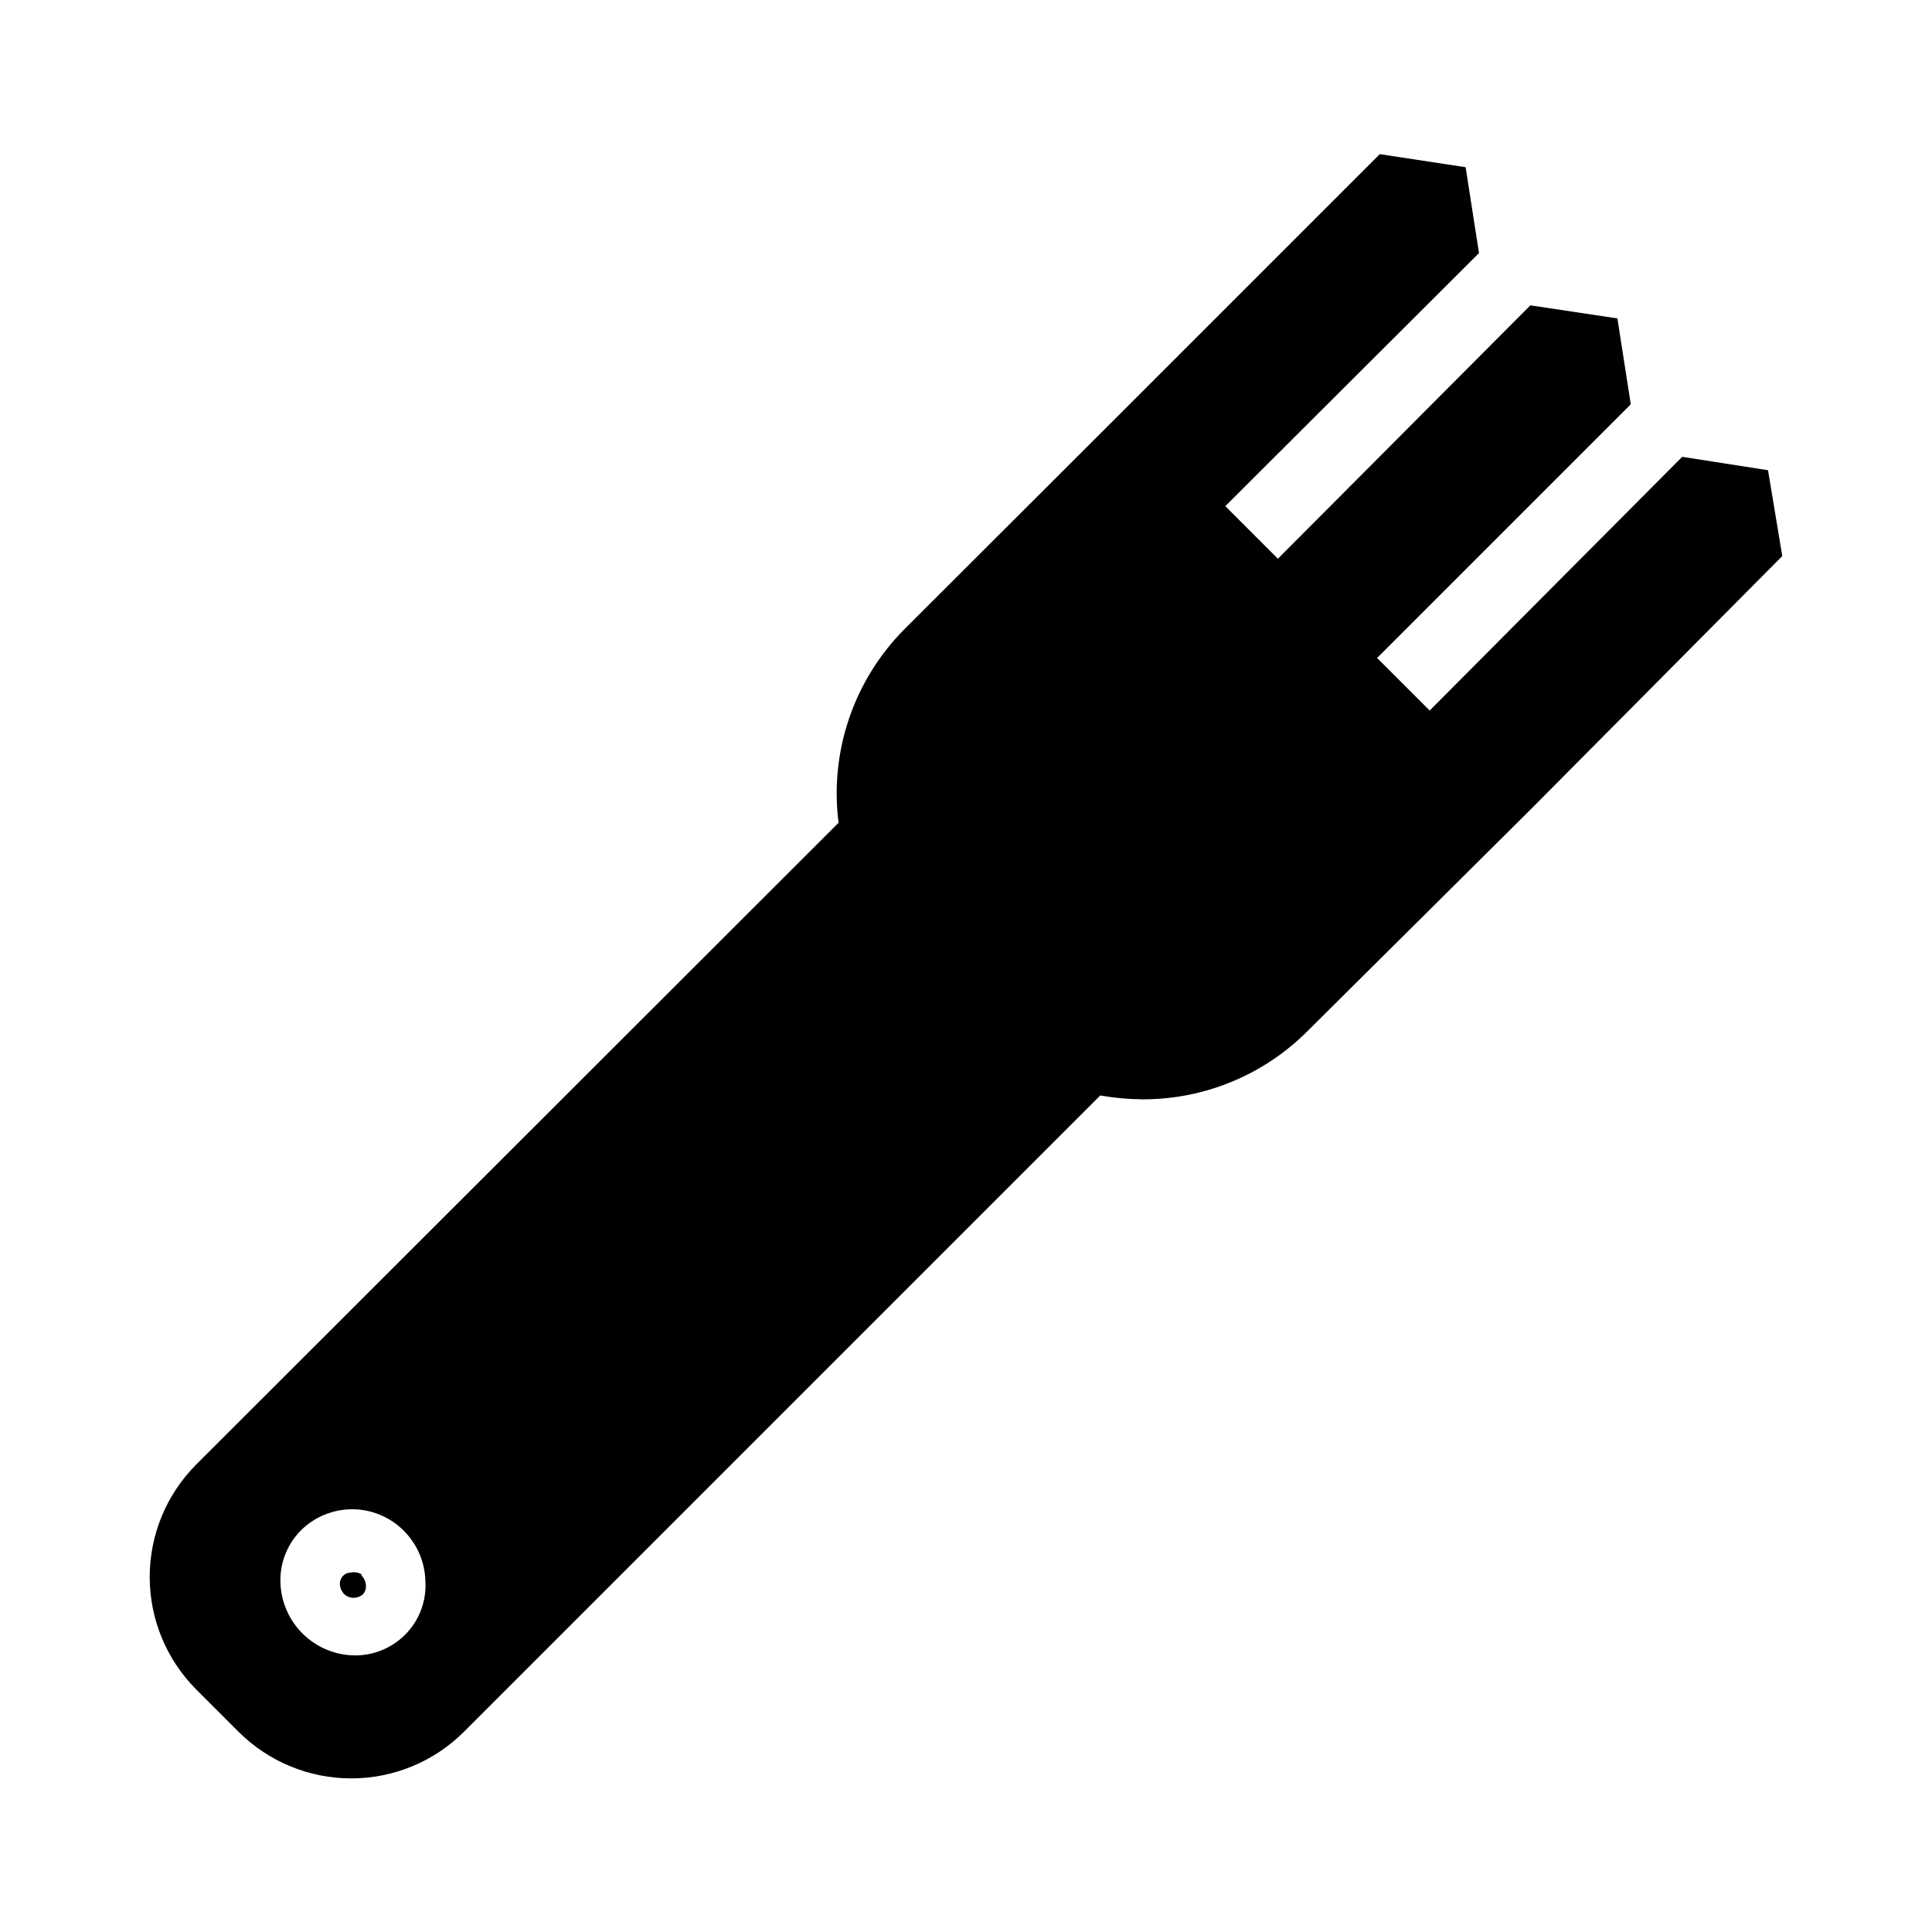 <?xml version="1.0" encoding="UTF-8"?>
<!-- Uploaded to: ICON Repo, www.svgrepo.com, Generator: ICON Repo Mixer Tools -->
<svg fill="#000000" width="800px" height="800px" version="1.1" viewBox="144 144 512 512" xmlns="http://www.w3.org/2000/svg">
 <path d="m616.32 291.36-3.777-22.75-22.75-3.543-66.914 67.23-13.934-13.934 67.227-67.227-3.543-22.75-23.062-3.465-66.91 67.148-13.934-13.934 67.227-67.07-3.543-22.75-22.75-3.465-71.949 71.949-54.004 53.922v0.004c-13.43 13.496-19.879 32.438-17.477 51.324l-170.27 170.11c-7.867 7.906-12.281 18.605-12.281 29.758 0 11.152 4.414 21.852 12.281 29.758l11.336 11.336c7.918 7.867 18.629 12.285 29.793 12.285 11.164 0 21.875-4.418 29.797-12.285l168.7-168.7c3.719 0.656 7.484 1 11.258 1.023 16.355 0.031 32.051-6.457 43.613-18.027l59.117-58.727zm-365.02 285.91c-3.512 3.492-8.27 5.449-13.227 5.43-5.148-0.035-10.078-2.066-13.762-5.664-3.684-3.594-5.832-8.477-5.996-13.621-0.18-5.172 1.785-10.184 5.43-13.855 3.613-3.582 8.496-5.59 13.582-5.59 5.086 0 9.965 2.008 13.578 5.59 3.617 3.559 5.707 8.387 5.824 13.461 0.332 5.312-1.648 10.508-5.43 14.25zm-11.492-15.742v-0.004c0.719 0.742 1.141 1.723 1.18 2.758 0.031 0.809-0.254 1.598-0.789 2.203-1.406 1.273-3.551 1.273-4.957 0-0.723-0.742-1.145-1.723-1.184-2.754-0.004-0.797 0.309-1.562 0.867-2.129 0.535-0.555 1.273-0.867 2.047-0.863 0.973-0.199 1.98-0.031 2.836 0.473z"/>
</svg>